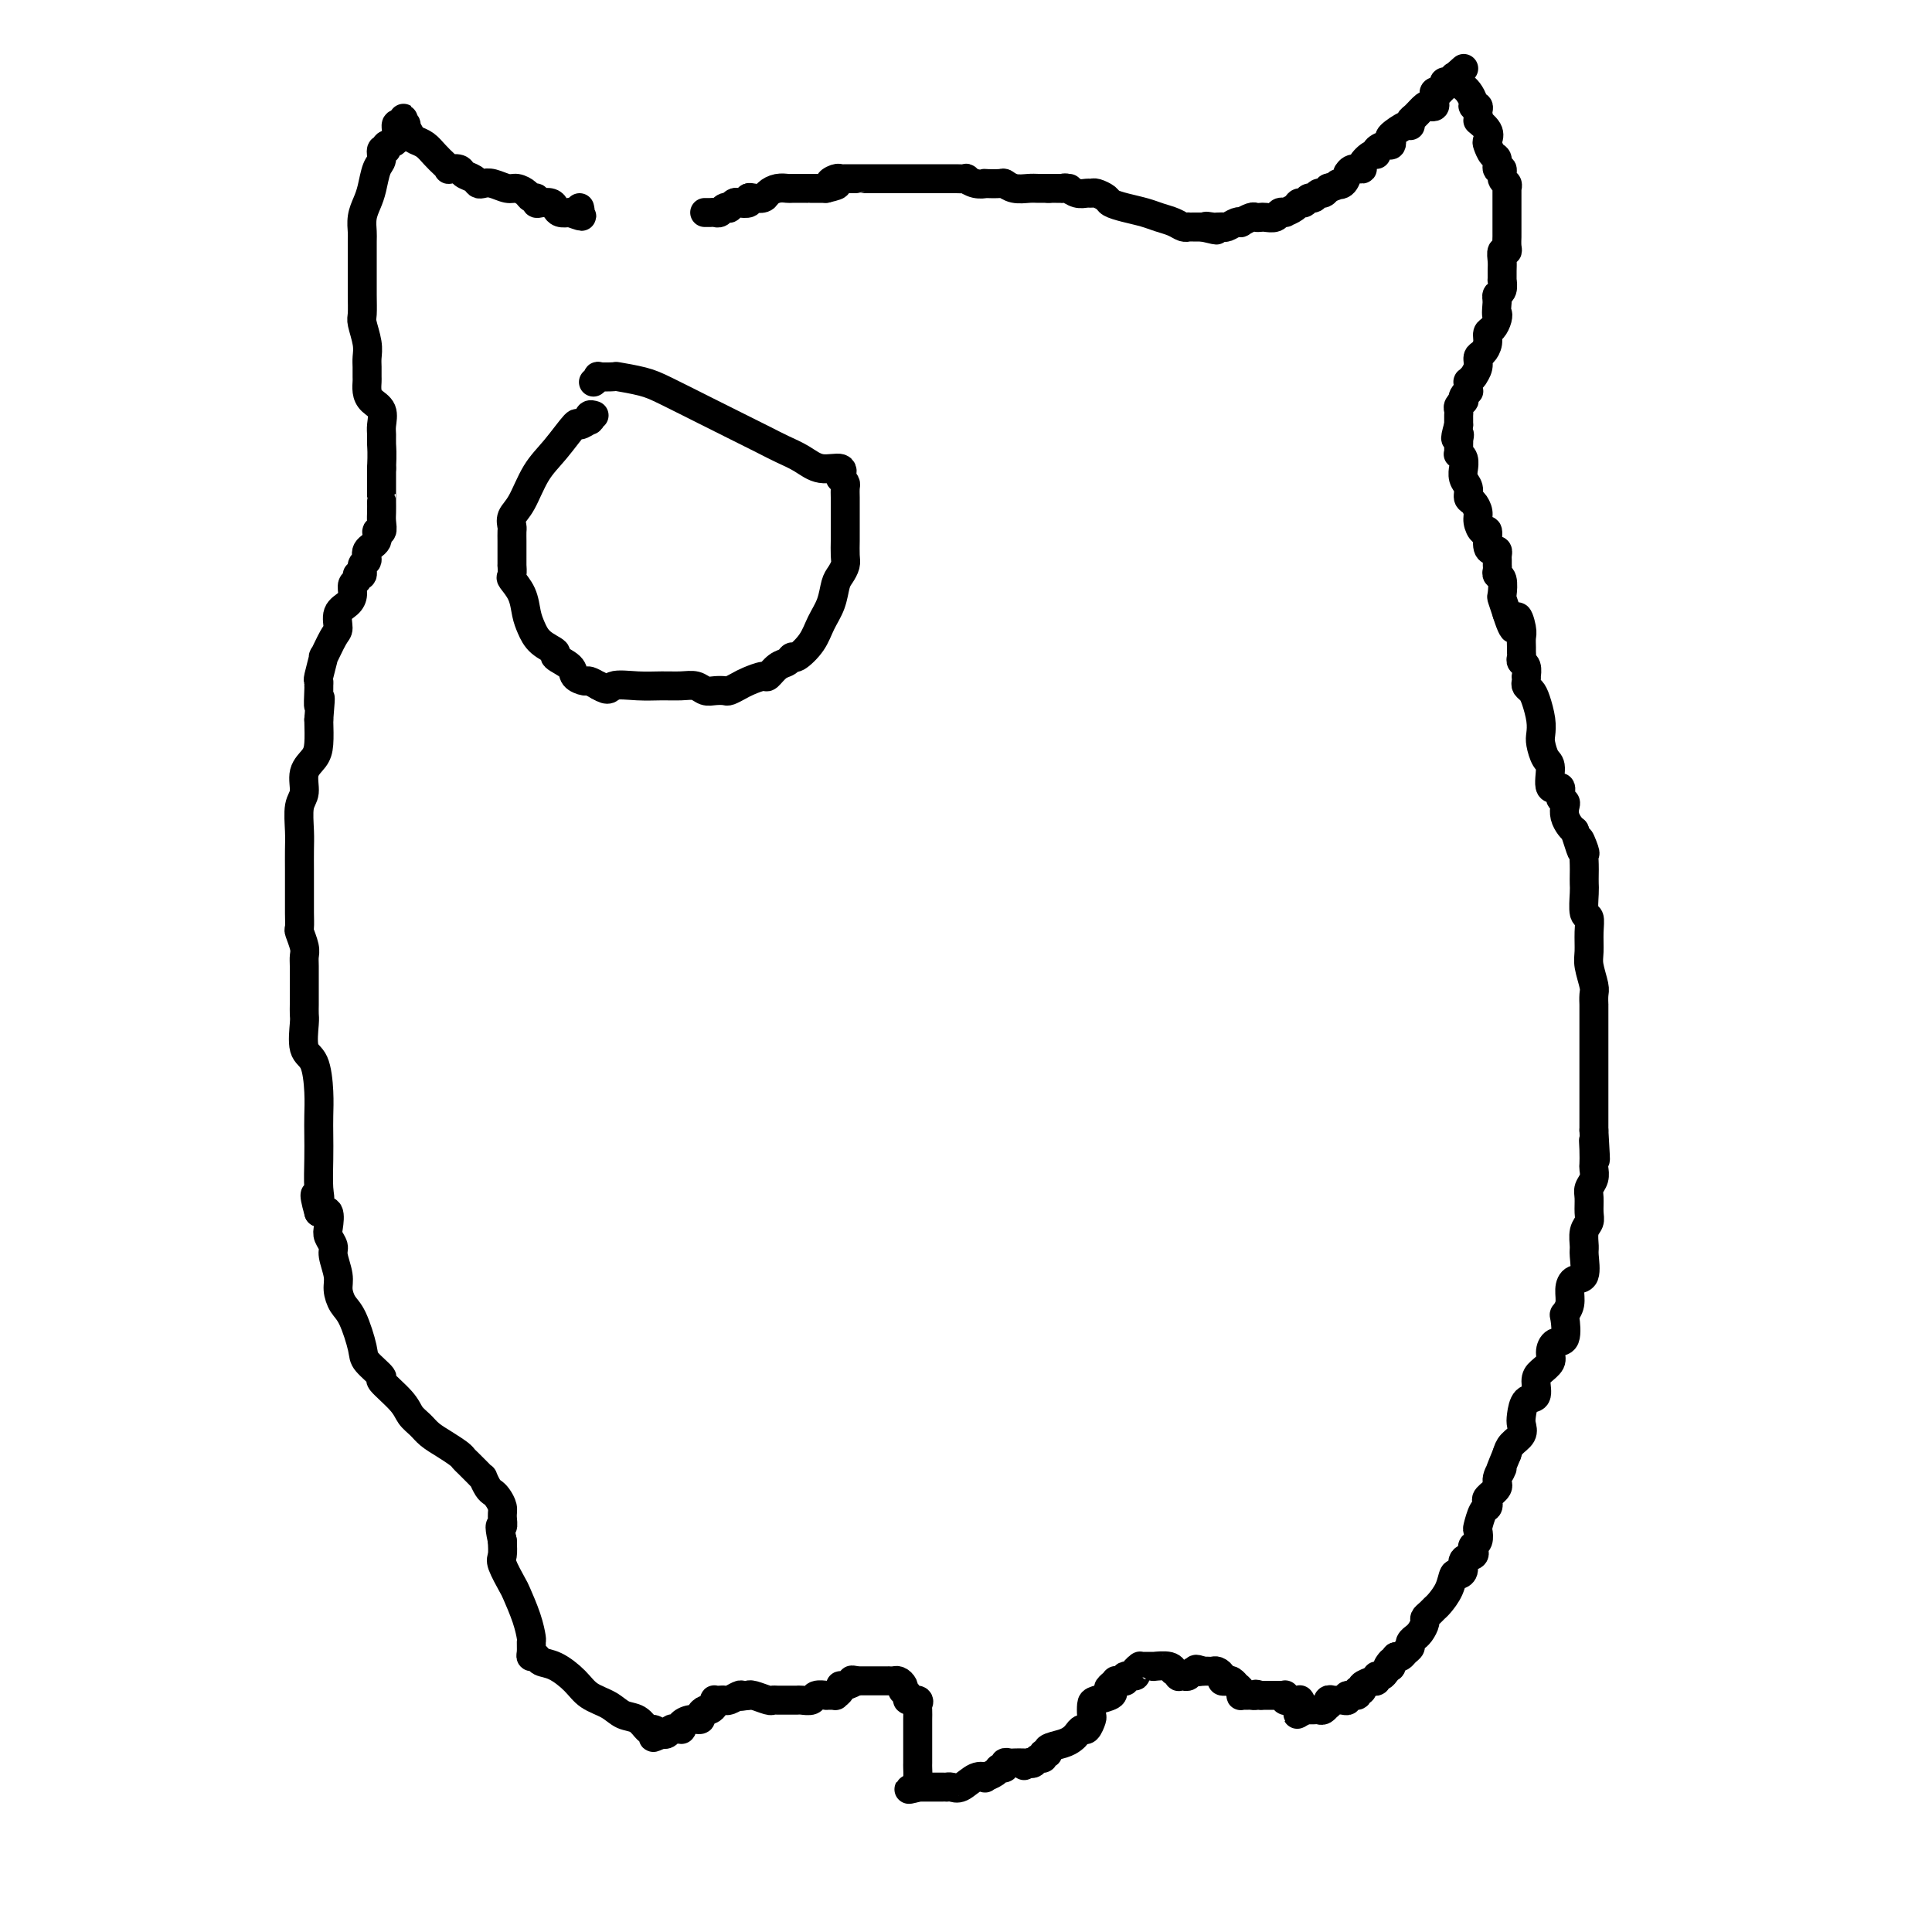 <svg viewBox='0 0 400 400' version='1.1' xmlns='http://www.w3.org/2000/svg' xmlns:xlink='http://www.w3.org/1999/xlink'><g fill='none' stroke='#000000' stroke-width='6' stroke-linecap='round' stroke-linejoin='round'><path d='M146,44c-0.089,-0.002 -0.179,-0.004 0,0c0.179,0.004 0.626,0.015 1,0c0.374,-0.015 0.674,-0.056 1,0c0.326,0.056 0.679,0.207 1,0c0.321,-0.207 0.609,-0.774 1,-1c0.391,-0.226 0.883,-0.112 1,0c0.117,0.112 -0.141,0.222 0,0c0.141,-0.222 0.681,-0.778 1,-1c0.319,-0.222 0.418,-0.111 1,0c0.582,0.111 1.647,0.223 2,0c0.353,-0.223 -0.005,-0.782 0,-1c0.005,-0.218 0.373,-0.097 1,0c0.627,0.097 1.514,0.170 2,0c0.486,-0.170 0.571,-0.581 1,-1c0.429,-0.419 1.201,-0.844 2,-1c0.799,-0.156 1.625,-0.042 2,0c0.375,0.042 0.300,0.011 1,0c0.700,-0.011 2.176,-0.003 3,0c0.824,0.003 0.995,0.001 1,0c0.005,-0.001 -0.156,-0.000 0,0c0.156,0.000 0.629,0.000 1,0c0.371,-0.000 0.638,-0.000 1,0c0.362,0.000 0.818,0.000 1,0c0.182,-0.000 0.091,-0.000 0,0'/><path d='M171,39c4.048,-0.939 1.667,-0.788 1,-1c-0.667,-0.212 0.381,-0.789 1,-1c0.619,-0.211 0.809,-0.057 1,0c0.191,0.057 0.384,0.015 1,0c0.616,-0.015 1.655,-0.004 2,0c0.345,0.004 -0.003,0.001 0,0c0.003,-0.001 0.357,-0.000 1,0c0.643,0.000 1.575,0.000 2,0c0.425,-0.000 0.342,-0.000 1,0c0.658,0.000 2.057,0.000 3,0c0.943,-0.000 1.430,-0.000 2,0c0.570,0.000 1.221,0.000 2,0c0.779,-0.000 1.685,-0.000 2,0c0.315,0.000 0.039,0.000 0,0c-0.039,-0.000 0.159,-0.000 1,0c0.841,0.000 2.324,0.000 3,0c0.676,-0.000 0.544,-0.001 1,0c0.456,0.001 1.501,0.004 2,0c0.499,-0.004 0.454,-0.015 1,0c0.546,0.015 1.685,0.057 2,0c0.315,-0.057 -0.192,-0.211 0,0c0.192,0.211 1.083,0.788 2,1c0.917,0.212 1.858,0.061 2,0c0.142,-0.061 -0.516,-0.030 0,0c0.516,0.030 2.207,0.061 3,0c0.793,-0.061 0.689,-0.212 1,0c0.311,0.212 1.036,0.789 2,1c0.964,0.211 2.166,0.057 3,0c0.834,-0.057 1.302,-0.015 2,0c0.698,0.015 1.628,0.004 2,0c0.372,-0.004 0.186,-0.002 0,0'/><path d='M217,39c7.509,-0.000 3.282,-0.001 2,0c-1.282,0.001 0.380,0.004 1,0c0.620,-0.004 0.197,-0.015 0,0c-0.197,0.015 -0.169,0.057 0,0c0.169,-0.057 0.478,-0.212 1,0c0.522,0.212 1.257,0.792 2,1c0.743,0.208 1.493,0.045 2,0c0.507,-0.045 0.771,0.029 1,0c0.229,-0.029 0.424,-0.163 1,0c0.576,0.163 1.532,0.621 2,1c0.468,0.379 0.446,0.679 1,1c0.554,0.321 1.682,0.664 3,1c1.318,0.336 2.826,0.664 4,1c1.174,0.336 2.012,0.678 3,1c0.988,0.322 2.124,0.622 3,1c0.876,0.378 1.493,0.833 2,1c0.507,0.167 0.906,0.045 1,0c0.094,-0.045 -0.116,-0.012 0,0c0.116,0.012 0.557,0.003 1,0c0.443,-0.003 0.889,-0.001 1,0c0.111,0.001 -0.111,0.000 0,0c0.111,-0.000 0.556,-0.000 1,0'/><path d='M249,47c5.128,1.238 1.949,0.332 1,0c-0.949,-0.332 0.334,-0.089 1,0c0.666,0.089 0.716,0.025 1,0c0.284,-0.025 0.800,-0.010 1,0c0.200,0.010 0.082,0.017 0,0c-0.082,-0.017 -0.129,-0.056 0,0c0.129,0.056 0.434,0.207 1,0c0.566,-0.207 1.394,-0.774 2,-1c0.606,-0.226 0.989,-0.113 1,0c0.011,0.113 -0.349,0.226 0,0c0.349,-0.226 1.407,-0.792 2,-1c0.593,-0.208 0.722,-0.060 1,0c0.278,0.060 0.705,0.030 1,0c0.295,-0.030 0.458,-0.061 1,0c0.542,0.061 1.464,0.213 2,0c0.536,-0.213 0.686,-0.792 1,-1c0.314,-0.208 0.791,-0.046 1,0c0.209,0.046 0.150,-0.025 0,0c-0.150,0.025 -0.391,0.146 0,0c0.391,-0.146 1.414,-0.560 2,-1c0.586,-0.440 0.734,-0.907 1,-1c0.266,-0.093 0.648,0.186 1,0c0.352,-0.186 0.672,-0.838 1,-1c0.328,-0.162 0.662,0.167 1,0c0.338,-0.167 0.679,-0.829 1,-1c0.321,-0.171 0.622,0.150 1,0c0.378,-0.150 0.832,-0.771 1,-1c0.168,-0.229 0.048,-0.065 0,0c-0.048,0.065 -0.024,0.033 0,0'/><path d='M275,39c4.431,-1.498 2.509,-1.242 2,-1c-0.509,0.242 0.393,0.472 1,0c0.607,-0.472 0.917,-1.645 1,-2c0.083,-0.355 -0.062,0.107 0,0c0.062,-0.107 0.333,-0.784 1,-1c0.667,-0.216 1.732,0.031 2,0c0.268,-0.031 -0.261,-0.338 0,-1c0.261,-0.662 1.313,-1.679 2,-2c0.687,-0.321 1.008,0.054 1,0c-0.008,-0.054 -0.345,-0.538 0,-1c0.345,-0.462 1.371,-0.902 2,-1c0.629,-0.098 0.862,0.146 1,0c0.138,-0.146 0.180,-0.684 0,-1c-0.180,-0.316 -0.582,-0.412 0,-1c0.582,-0.588 2.149,-1.668 3,-2c0.851,-0.332 0.987,0.082 1,0c0.013,-0.082 -0.098,-0.662 0,-1c0.098,-0.338 0.404,-0.433 1,-1c0.596,-0.567 1.480,-1.605 2,-2c0.520,-0.395 0.674,-0.148 1,0c0.326,0.148 0.823,0.197 1,0c0.177,-0.197 0.032,-0.641 0,-1c-0.032,-0.359 0.048,-0.635 0,-1c-0.048,-0.365 -0.224,-0.819 0,-1c0.224,-0.181 0.847,-0.087 1,0c0.153,0.087 -0.166,0.168 0,0c0.166,-0.168 0.815,-0.584 1,-1c0.185,-0.416 -0.095,-0.833 0,-1c0.095,-0.167 0.564,-0.083 1,0c0.436,0.083 0.839,0.167 1,0c0.161,-0.167 0.081,-0.583 0,-1'/><path d='M301,16c4.019,-3.561 1.066,-0.965 0,0c-1.066,0.965 -0.244,0.299 0,0c0.244,-0.299 -0.088,-0.231 0,0c0.088,0.231 0.597,0.626 1,1c0.403,0.374 0.700,0.726 1,1c0.300,0.274 0.602,0.469 1,1c0.398,0.531 0.891,1.399 1,2c0.109,0.601 -0.167,0.934 0,1c0.167,0.066 0.776,-0.136 1,0c0.224,0.136 0.064,0.610 0,1c-0.064,0.390 -0.032,0.695 0,1'/><path d='M306,24c0.653,1.373 -0.215,0.806 0,1c0.215,0.194 1.512,1.150 2,2c0.488,0.850 0.168,1.595 0,2c-0.168,0.405 -0.185,0.471 0,1c0.185,0.529 0.570,1.522 1,2c0.430,0.478 0.904,0.443 1,1c0.096,0.557 -0.184,1.708 0,2c0.184,0.292 0.834,-0.275 1,0c0.166,0.275 -0.152,1.392 0,2c0.152,0.608 0.773,0.706 1,1c0.227,0.294 0.061,0.785 0,1c-0.061,0.215 -0.016,0.156 0,0c0.016,-0.156 0.004,-0.409 0,0c-0.004,0.409 -0.001,1.479 0,2c0.001,0.521 0.000,0.492 0,1c-0.000,0.508 -0.000,1.554 0,2c0.000,0.446 0.001,0.292 0,1c-0.001,0.708 -0.004,2.279 0,3c0.004,0.721 0.015,0.592 0,1c-0.015,0.408 -0.057,1.355 0,2c0.057,0.645 0.211,0.990 0,1c-0.211,0.010 -0.789,-0.314 -1,0c-0.211,0.314 -0.056,1.268 0,2c0.056,0.732 0.011,1.243 0,2c-0.011,0.757 0.011,1.761 0,2c-0.011,0.239 -0.054,-0.286 0,0c0.054,0.286 0.207,1.385 0,2c-0.207,0.615 -0.773,0.747 -1,1c-0.227,0.253 -0.113,0.626 0,1'/><path d='M310,62c-0.321,3.897 -0.124,3.141 0,3c0.124,-0.141 0.174,0.333 0,1c-0.174,0.667 -0.572,1.526 -1,2c-0.428,0.474 -0.884,0.563 -1,1c-0.116,0.437 0.109,1.221 0,2c-0.109,0.779 -0.551,1.554 -1,2c-0.449,0.446 -0.904,0.563 -1,1c-0.096,0.437 0.167,1.193 0,2c-0.167,0.807 -0.763,1.666 -1,2c-0.237,0.334 -0.116,0.145 0,0c0.116,-0.145 0.227,-0.245 0,0c-0.227,0.245 -0.792,0.835 -1,1c-0.208,0.165 -0.059,-0.097 0,0c0.059,0.097 0.030,0.552 0,1c-0.030,0.448 -0.060,0.890 0,1c0.060,0.110 0.208,-0.111 0,0c-0.208,0.111 -0.774,0.555 -1,1c-0.226,0.445 -0.113,0.893 0,1c0.113,0.107 0.226,-0.126 0,0c-0.226,0.126 -0.793,0.612 -1,1c-0.207,0.388 -0.056,0.679 0,1c0.056,0.321 0.015,0.674 0,1c-0.015,0.326 -0.004,0.626 0,1c0.004,0.374 0.001,0.821 0,1c-0.001,0.179 -0.001,0.089 0,0'/><path d='M302,88c-1.238,4.410 -0.332,2.435 0,2c0.332,-0.435 0.089,0.671 0,1c-0.089,0.329 -0.024,-0.118 0,0c0.024,0.118 0.005,0.802 0,1c-0.005,0.198 0.002,-0.089 0,0c-0.002,0.089 -0.015,0.554 0,1c0.015,0.446 0.057,0.874 0,1c-0.057,0.126 -0.212,-0.051 0,0c0.212,0.051 0.793,0.331 1,1c0.207,0.669 0.041,1.727 0,2c-0.041,0.273 0.044,-0.240 0,0c-0.044,0.240 -0.218,1.233 0,2c0.218,0.767 0.828,1.307 1,2c0.172,0.693 -0.095,1.539 0,2c0.095,0.461 0.551,0.538 1,1c0.449,0.462 0.890,1.311 1,2c0.110,0.689 -0.111,1.218 0,2c0.111,0.782 0.555,1.816 1,2c0.445,0.184 0.890,-0.484 1,0c0.110,0.484 -0.114,2.118 0,3c0.114,0.882 0.566,1.010 1,1c0.434,-0.010 0.849,-0.157 1,0c0.151,0.157 0.040,0.620 0,1c-0.040,0.380 -0.007,0.677 0,1c0.007,0.323 -0.012,0.672 0,1c0.012,0.328 0.055,0.636 0,1c-0.055,0.364 -0.208,0.785 0,1c0.208,0.215 0.777,0.222 1,1c0.223,0.778 0.098,2.325 0,3c-0.098,0.675 -0.171,0.479 0,1c0.171,0.521 0.585,1.761 1,3'/><path d='M312,127c1.939,6.163 1.788,2.071 2,1c0.212,-1.071 0.789,0.879 1,2c0.211,1.121 0.055,1.414 0,2c-0.055,0.586 -0.011,1.465 0,2c0.011,0.535 -0.011,0.725 0,1c0.011,0.275 0.055,0.633 0,1c-0.055,0.367 -0.211,0.742 0,1c0.211,0.258 0.788,0.398 1,1c0.212,0.602 0.060,1.667 0,2c-0.060,0.333 -0.027,-0.064 0,0c0.027,0.064 0.050,0.590 0,1c-0.050,0.410 -0.171,0.705 0,1c0.171,0.295 0.634,0.592 1,1c0.366,0.408 0.637,0.929 1,2c0.363,1.071 0.820,2.693 1,4c0.180,1.307 0.085,2.299 0,3c-0.085,0.701 -0.158,1.110 0,2c0.158,0.890 0.549,2.259 1,3c0.451,0.741 0.962,0.853 1,2c0.038,1.147 -0.396,3.329 0,4c0.396,0.671 1.622,-0.168 2,0c0.378,0.168 -0.092,1.344 0,2c0.092,0.656 0.746,0.792 1,1c0.254,0.208 0.109,0.489 0,1c-0.109,0.511 -0.183,1.253 0,2c0.183,0.747 0.624,1.499 1,2c0.376,0.501 0.688,0.750 1,1'/><path d='M326,172c2.332,7.302 1.161,3.059 1,2c-0.161,-1.059 0.689,1.068 1,2c0.311,0.932 0.084,0.670 0,1c-0.084,0.330 -0.023,1.252 0,2c0.023,0.748 0.010,1.323 0,2c-0.010,0.677 -0.017,1.457 0,2c0.017,0.543 0.057,0.848 0,2c-0.057,1.152 -0.213,3.150 0,4c0.213,0.850 0.793,0.553 1,1c0.207,0.447 0.041,1.638 0,3c-0.041,1.362 0.041,2.895 0,4c-0.041,1.105 -0.207,1.783 0,3c0.207,1.217 0.788,2.974 1,4c0.212,1.026 0.057,1.323 0,2c-0.057,0.677 -0.015,1.735 0,2c0.015,0.265 0.004,-0.263 0,0c-0.004,0.263 -0.001,1.317 0,2c0.001,0.683 0.000,0.995 0,1c-0.000,0.005 -0.000,-0.296 0,0c0.000,0.296 0.000,1.189 0,2c-0.000,0.811 -0.000,1.540 0,2c0.000,0.460 0.000,0.651 0,1c-0.000,0.349 -0.000,0.857 0,2c0.000,1.143 0.000,2.921 0,4c-0.000,1.079 -0.000,1.458 0,2c0.000,0.542 0.000,1.248 0,2c-0.000,0.752 -0.000,1.550 0,2c0.000,0.450 0.000,0.554 0,1c-0.000,0.446 -0.000,1.236 0,2c0.000,0.764 0.000,1.504 0,2c-0.000,0.496 -0.000,0.748 0,1'/><path d='M330,234c0.619,10.256 0.167,4.898 0,3c-0.167,-1.898 -0.049,-0.334 0,1c0.049,1.334 0.027,2.439 0,3c-0.027,0.561 -0.060,0.577 0,1c0.060,0.423 0.213,1.254 0,2c-0.213,0.746 -0.793,1.406 -1,2c-0.207,0.594 -0.041,1.122 0,2c0.041,0.878 -0.042,2.106 0,3c0.042,0.894 0.209,1.455 0,2c-0.209,0.545 -0.795,1.073 -1,2c-0.205,0.927 -0.031,2.254 0,3c0.031,0.746 -0.082,0.913 0,2c0.082,1.087 0.358,3.094 0,4c-0.358,0.906 -1.350,0.712 -2,1c-0.650,0.288 -0.957,1.058 -1,2c-0.043,0.942 0.178,2.055 0,3c-0.178,0.945 -0.756,1.723 -1,2c-0.244,0.277 -0.155,0.052 0,1c0.155,0.948 0.375,3.069 0,4c-0.375,0.931 -1.344,0.671 -2,1c-0.656,0.329 -0.997,1.248 -1,2c-0.003,0.752 0.332,1.337 0,2c-0.332,0.663 -1.332,1.403 -2,2c-0.668,0.597 -1.002,1.052 -1,2c0.002,0.948 0.342,2.389 0,3c-0.342,0.611 -1.366,0.390 -2,1c-0.634,0.610 -0.877,2.050 -1,3c-0.123,0.950 -0.126,1.409 0,2c0.126,0.591 0.380,1.313 0,2c-0.380,0.687 -1.394,1.339 -2,2c-0.606,0.661 -0.803,1.330 -1,2'/><path d='M312,301c-2.632,6.307 -1.213,3.574 -1,3c0.213,-0.574 -0.779,1.013 -1,2c-0.221,0.987 0.330,1.376 0,2c-0.330,0.624 -1.542,1.484 -2,2c-0.458,0.516 -0.161,0.686 0,1c0.161,0.314 0.188,0.770 0,1c-0.188,0.230 -0.590,0.233 -1,1c-0.410,0.767 -0.828,2.300 -1,3c-0.172,0.700 -0.096,0.569 0,1c0.096,0.431 0.214,1.424 0,2c-0.214,0.576 -0.761,0.735 -1,1c-0.239,0.265 -0.172,0.636 0,1c0.172,0.364 0.449,0.722 0,1c-0.449,0.278 -1.625,0.475 -2,1c-0.375,0.525 0.050,1.377 0,2c-0.050,0.623 -0.577,1.017 -1,1c-0.423,-0.017 -0.743,-0.447 -1,0c-0.257,0.447 -0.451,1.769 -1,3c-0.549,1.231 -1.453,2.370 -2,3c-0.547,0.630 -0.738,0.750 -1,1c-0.262,0.250 -0.596,0.631 -1,1c-0.404,0.369 -0.878,0.725 -1,1c-0.122,0.275 0.107,0.469 0,1c-0.107,0.531 -0.550,1.399 -1,2c-0.450,0.601 -0.908,0.934 -1,1c-0.092,0.066 0.183,-0.136 0,0c-0.183,0.136 -0.822,0.611 -1,1c-0.178,0.389 0.107,0.692 0,1c-0.107,0.308 -0.606,0.621 -1,1c-0.394,0.379 -0.684,0.822 -1,1c-0.316,0.178 -0.658,0.089 -1,0'/><path d='M289,343c-2.698,3.411 -1.444,1.440 -1,1c0.444,-0.440 0.076,0.652 0,1c-0.076,0.348 0.138,-0.047 0,0c-0.138,0.047 -0.630,0.534 -1,1c-0.370,0.466 -0.619,0.909 -1,1c-0.381,0.091 -0.895,-0.169 -1,0c-0.105,0.169 0.197,0.767 0,1c-0.197,0.233 -0.894,0.100 -1,0c-0.106,-0.100 0.380,-0.166 0,0c-0.380,0.166 -1.626,0.565 -2,1c-0.374,0.435 0.125,0.905 0,1c-0.125,0.095 -0.874,-0.185 -1,0c-0.126,0.185 0.369,0.834 0,1c-0.369,0.166 -1.604,-0.151 -2,0c-0.396,0.151 0.048,0.772 0,1c-0.048,0.228 -0.587,0.065 -1,0c-0.413,-0.065 -0.698,-0.033 -1,0c-0.302,0.033 -0.620,0.065 -1,0c-0.380,-0.065 -0.823,-0.228 -1,0c-0.177,0.228 -0.089,0.846 0,1c0.089,0.154 0.179,-0.155 0,0c-0.179,0.155 -0.625,0.774 -1,1c-0.375,0.226 -0.678,0.061 -1,0c-0.322,-0.061 -0.664,-0.016 -1,0c-0.336,0.016 -0.668,0.005 -1,0c-0.332,-0.005 -0.666,-0.002 -1,0'/><path d='M270,354c-2.880,1.746 -0.579,0.611 0,0c0.579,-0.611 -0.562,-0.700 -1,-1c-0.438,-0.300 -0.173,-0.813 0,-1c0.173,-0.187 0.253,-0.049 0,0c-0.253,0.049 -0.839,0.009 -1,0c-0.161,-0.009 0.101,0.012 0,0c-0.101,-0.012 -0.566,-0.056 -1,0c-0.434,0.056 -0.836,0.211 -1,0c-0.164,-0.211 -0.090,-0.789 0,-1c0.090,-0.211 0.197,-0.057 0,0c-0.197,0.057 -0.697,0.015 -1,0c-0.303,-0.015 -0.407,-0.004 -1,0c-0.593,0.004 -1.674,0.001 -2,0c-0.326,-0.001 0.105,-0.000 0,0c-0.105,0.000 -0.744,0.000 -1,0c-0.256,-0.000 -0.128,-0.000 0,0'/><path d='M261,351c-1.555,-0.464 -0.942,-0.125 -1,0c-0.058,0.125 -0.786,0.034 -1,0c-0.214,-0.034 0.087,-0.012 0,0c-0.087,0.012 -0.563,0.013 -1,0c-0.437,-0.013 -0.834,-0.041 -1,0c-0.166,0.041 -0.100,0.151 0,0c0.100,-0.151 0.234,-0.562 0,-1c-0.234,-0.438 -0.837,-0.901 -1,-1c-0.163,-0.099 0.115,0.167 0,0c-0.115,-0.167 -0.622,-0.766 -1,-1c-0.378,-0.234 -0.626,-0.101 -1,0c-0.374,0.101 -0.873,0.171 -1,0c-0.127,-0.171 0.120,-0.582 0,-1c-0.120,-0.418 -0.607,-0.844 -1,-1c-0.393,-0.156 -0.693,-0.042 -1,0c-0.307,0.042 -0.621,0.011 -1,0c-0.379,-0.011 -0.823,-0.003 -1,0c-0.177,0.003 -0.089,0.002 0,0'/><path d='M249,346c-2.096,-0.778 -1.335,-0.222 -1,0c0.335,0.222 0.243,0.112 0,0c-0.243,-0.112 -0.639,-0.225 -1,0c-0.361,0.225 -0.689,0.788 -1,1c-0.311,0.212 -0.605,0.072 -1,0c-0.395,-0.072 -0.891,-0.076 -1,0c-0.109,0.076 0.170,0.230 0,0c-0.170,-0.230 -0.787,-0.846 -1,-1c-0.213,-0.154 -0.022,0.155 0,0c0.022,-0.155 -0.126,-0.774 -1,-1c-0.874,-0.226 -2.473,-0.060 -3,0c-0.527,0.060 0.018,0.015 0,0c-0.018,-0.015 -0.597,-0.001 -1,0c-0.403,0.001 -0.628,-0.010 -1,0c-0.372,0.010 -0.892,0.040 -1,0c-0.108,-0.040 0.196,-0.151 0,0c-0.196,0.151 -0.892,0.562 -1,1c-0.108,0.438 0.374,0.902 0,1c-0.374,0.098 -1.602,-0.171 -2,0c-0.398,0.171 0.034,0.781 0,1c-0.034,0.219 -0.535,0.049 -1,0c-0.465,-0.049 -0.894,0.025 -1,0c-0.106,-0.025 0.113,-0.150 0,0c-0.113,0.150 -0.556,0.575 -1,1'/><path d='M230,349c-0.973,0.799 -0.404,0.795 0,1c0.404,0.205 0.645,0.617 0,1c-0.645,0.383 -2.176,0.737 -3,1c-0.824,0.263 -0.942,0.434 -1,1c-0.058,0.566 -0.057,1.528 0,2c0.057,0.472 0.170,0.455 0,1c-0.170,0.545 -0.624,1.652 -1,2c-0.376,0.348 -0.673,-0.062 -1,0c-0.327,0.062 -0.685,0.595 -1,1c-0.315,0.405 -0.586,0.682 -1,1c-0.414,0.318 -0.972,0.678 -2,1c-1.028,0.322 -2.527,0.607 -3,1c-0.473,0.393 0.081,0.894 0,1c-0.081,0.106 -0.795,-0.181 -1,0c-0.205,0.181 0.100,0.832 0,1c-0.100,0.168 -0.604,-0.147 -1,0c-0.396,0.147 -0.685,0.756 -1,1c-0.315,0.244 -0.658,0.122 -1,0'/><path d='M213,365c-1.865,1.083 -0.527,0.290 0,0c0.527,-0.290 0.242,-0.079 0,0c-0.242,0.079 -0.442,0.025 -1,0c-0.558,-0.025 -1.473,-0.022 -2,0c-0.527,0.022 -0.665,0.061 -1,0c-0.335,-0.061 -0.868,-0.223 -1,0c-0.132,0.223 0.138,0.831 0,1c-0.138,0.169 -0.683,-0.100 -1,0c-0.317,0.100 -0.406,0.570 -1,1c-0.594,0.430 -1.693,0.819 -2,1c-0.307,0.181 0.176,0.154 0,0c-0.176,-0.154 -1.013,-0.433 -2,0c-0.987,0.433 -2.124,1.580 -3,2c-0.876,0.420 -1.493,0.112 -2,0c-0.507,-0.112 -0.906,-0.030 -1,0c-0.094,0.030 0.116,0.008 0,0c-0.116,-0.008 -0.560,-0.002 -1,0c-0.440,0.002 -0.878,0.001 -1,0c-0.122,-0.001 0.072,-0.000 0,0c-0.072,0.000 -0.412,0.000 -1,0c-0.588,-0.000 -1.426,-0.000 -2,0c-0.574,0.000 -0.885,0.000 -1,0c-0.115,-0.000 -0.033,-0.000 0,0c0.033,0.000 0.016,0.000 0,0'/><path d='M190,370c-3.558,0.826 -0.953,0.391 0,0c0.953,-0.391 0.255,-0.737 0,-1c-0.255,-0.263 -0.068,-0.443 0,-1c0.068,-0.557 0.018,-1.491 0,-2c-0.018,-0.509 -0.005,-0.592 0,-1c0.005,-0.408 0.001,-1.142 0,-2c-0.001,-0.858 -0.000,-1.839 0,-2c0.000,-0.161 0.000,0.500 0,0c-0.000,-0.500 -0.001,-2.161 0,-3c0.001,-0.839 0.002,-0.856 0,-1c-0.002,-0.144 -0.008,-0.416 0,-1c0.008,-0.584 0.031,-1.480 0,-2c-0.031,-0.520 -0.117,-0.665 0,-1c0.117,-0.335 0.438,-0.859 0,-1c-0.438,-0.141 -1.633,0.103 -2,0c-0.367,-0.103 0.095,-0.553 0,-1c-0.095,-0.447 -0.746,-0.890 -1,-1c-0.254,-0.110 -0.111,0.114 0,0c0.111,-0.114 0.188,-0.566 0,-1c-0.188,-0.434 -0.642,-0.848 -1,-1c-0.358,-0.152 -0.621,-0.041 -1,0c-0.379,0.041 -0.876,0.011 -1,0c-0.124,-0.011 0.123,-0.003 0,0c-0.123,0.003 -0.616,0.001 -1,0c-0.384,-0.001 -0.660,-0.000 -1,0c-0.340,0.000 -0.745,0.000 -1,0c-0.255,-0.000 -0.358,-0.000 -1,0c-0.642,0.000 -1.821,0.000 -3,0'/><path d='M177,348c-1.443,-0.219 -0.051,-0.265 0,0c0.051,0.265 -1.240,0.842 -2,1c-0.760,0.158 -0.991,-0.101 -1,0c-0.009,0.101 0.204,0.563 0,1c-0.204,0.437 -0.823,0.849 -1,1c-0.177,0.151 0.089,0.039 0,0c-0.089,-0.039 -0.534,-0.007 -1,0c-0.466,0.007 -0.955,-0.012 -1,0c-0.045,0.012 0.353,0.056 0,0c-0.353,-0.056 -1.457,-0.211 -2,0c-0.543,0.211 -0.526,0.789 -1,1c-0.474,0.211 -1.440,0.057 -2,0c-0.560,-0.057 -0.714,-0.015 -1,0c-0.286,0.015 -0.705,0.005 -1,0c-0.295,-0.005 -0.468,-0.005 -1,0c-0.532,0.005 -1.425,0.015 -2,0c-0.575,-0.015 -0.834,-0.057 -1,0c-0.166,0.057 -0.240,0.211 -1,0c-0.760,-0.211 -2.204,-0.788 -3,-1c-0.796,-0.212 -0.942,-0.061 -1,0c-0.058,0.061 -0.029,0.030 0,0'/><path d='M155,351c-3.351,0.460 -0.729,0.109 0,0c0.729,-0.109 -0.434,0.023 -1,0c-0.566,-0.023 -0.534,-0.202 -1,0c-0.466,0.202 -1.432,0.786 -2,1c-0.568,0.214 -0.740,0.060 -1,0c-0.260,-0.060 -0.609,-0.026 -1,0c-0.391,0.026 -0.825,0.045 -1,0c-0.175,-0.045 -0.089,-0.153 0,0c0.089,0.153 0.183,0.567 0,1c-0.183,0.433 -0.643,0.886 -1,1c-0.357,0.114 -0.611,-0.110 -1,0c-0.389,0.110 -0.913,0.555 -1,1c-0.087,0.445 0.265,0.890 0,1c-0.265,0.110 -1.146,-0.114 -2,0c-0.854,0.114 -1.682,0.565 -2,1c-0.318,0.435 -0.126,0.852 0,1c0.126,0.148 0.188,0.026 0,0c-0.188,-0.026 -0.625,0.046 -1,0c-0.375,-0.046 -0.688,-0.208 -1,0c-0.312,0.208 -0.622,0.787 -1,1c-0.378,0.213 -0.822,0.061 -1,0c-0.178,-0.061 -0.089,-0.030 0,0'/><path d='M137,359c-2.961,1.306 -1.363,0.572 -1,0c0.363,-0.572 -0.509,-0.983 -1,-1c-0.491,-0.017 -0.600,0.358 -1,0c-0.400,-0.358 -1.092,-1.449 -2,-2c-0.908,-0.551 -2.031,-0.561 -3,-1c-0.969,-0.439 -1.783,-1.308 -3,-2c-1.217,-0.692 -2.837,-1.209 -4,-2c-1.163,-0.791 -1.871,-1.858 -3,-3c-1.129,-1.142 -2.681,-2.360 -4,-3c-1.319,-0.640 -2.406,-0.700 -3,-1c-0.594,-0.300 -0.695,-0.838 -1,-1c-0.305,-0.162 -0.816,0.051 -1,0c-0.184,-0.051 -0.042,-0.368 0,-1c0.042,-0.632 -0.015,-1.581 0,-2c0.015,-0.419 0.102,-0.308 0,-1c-0.102,-0.692 -0.391,-2.187 -1,-4c-0.609,-1.813 -1.536,-3.944 -2,-5c-0.464,-1.056 -0.465,-1.036 -1,-2c-0.535,-0.964 -1.606,-2.914 -2,-4c-0.394,-1.086 -0.113,-1.310 0,-2c0.113,-0.690 0.056,-1.845 0,-3'/><path d='M104,319c-0.925,-4.141 -0.237,-2.994 0,-3c0.237,-0.006 0.022,-1.166 0,-2c-0.022,-0.834 0.148,-1.341 0,-2c-0.148,-0.659 -0.613,-1.468 -1,-2c-0.387,-0.532 -0.694,-0.785 -1,-1c-0.306,-0.215 -0.610,-0.390 -1,-1c-0.390,-0.610 -0.864,-1.655 -1,-2c-0.136,-0.345 0.067,0.011 0,0c-0.067,-0.011 -0.405,-0.387 -1,-1c-0.595,-0.613 -1.447,-1.463 -2,-2c-0.553,-0.537 -0.805,-0.763 -1,-1c-0.195,-0.237 -0.332,-0.486 -1,-1c-0.668,-0.514 -1.867,-1.294 -3,-2c-1.133,-0.706 -2.200,-1.339 -3,-2c-0.800,-0.661 -1.332,-1.352 -2,-2c-0.668,-0.648 -1.472,-1.255 -2,-2c-0.528,-0.745 -0.781,-1.627 -2,-3c-1.219,-1.373 -3.404,-3.236 -4,-4c-0.596,-0.764 0.398,-0.430 0,-1c-0.398,-0.570 -2.188,-2.043 -3,-3c-0.812,-0.957 -0.647,-1.399 -1,-3c-0.353,-1.601 -1.223,-4.362 -2,-6c-0.777,-1.638 -1.461,-2.154 -2,-3c-0.539,-0.846 -0.933,-2.023 -1,-3c-0.067,-0.977 0.192,-1.755 0,-3c-0.192,-1.245 -0.835,-2.958 -1,-4c-0.165,-1.042 0.146,-1.415 0,-2c-0.146,-0.585 -0.751,-1.384 -1,-2c-0.249,-0.616 -0.144,-1.051 0,-2c0.144,-0.949 0.327,-2.414 0,-3c-0.327,-0.586 -1.163,-0.293 -2,0'/><path d='M66,251c-1.547,-5.433 -0.415,-3.516 0,-3c0.415,0.516 0.112,-0.369 0,-2c-0.112,-1.631 -0.032,-4.009 0,-6c0.032,-1.991 0.015,-3.594 0,-5c-0.015,-1.406 -0.028,-2.615 0,-4c0.028,-1.385 0.099,-2.947 0,-5c-0.099,-2.053 -0.366,-4.595 -1,-6c-0.634,-1.405 -1.634,-1.671 -2,-3c-0.366,-1.329 -0.098,-3.721 0,-5c0.098,-1.279 0.026,-1.444 0,-2c-0.026,-0.556 -0.007,-1.504 0,-2c0.007,-0.496 0.002,-0.542 0,-1c-0.002,-0.458 0.001,-1.329 0,-2c-0.001,-0.671 -0.004,-1.143 0,-2c0.004,-0.857 0.015,-2.098 0,-3c-0.015,-0.902 -0.057,-1.466 0,-2c0.057,-0.534 0.211,-1.038 0,-2c-0.211,-0.962 -0.789,-2.382 -1,-3c-0.211,-0.618 -0.057,-0.433 0,-1c0.057,-0.567 0.015,-1.887 0,-3c-0.015,-1.113 -0.004,-2.018 0,-3c0.004,-0.982 -0.000,-2.042 0,-3c0.000,-0.958 0.004,-1.816 0,-3c-0.004,-1.184 -0.017,-2.694 0,-4c0.017,-1.306 0.064,-2.408 0,-4c-0.064,-1.592 -0.238,-3.674 0,-5c0.238,-1.326 0.887,-1.897 1,-3c0.113,-1.103 -0.310,-2.739 0,-4c0.310,-1.261 1.353,-2.147 2,-3c0.647,-0.853 0.899,-1.672 1,-3c0.101,-1.328 0.050,-3.164 0,-5'/><path d='M66,149c0.618,-7.316 0.165,-3.606 0,-3c-0.165,0.606 -0.040,-1.892 0,-3c0.040,-1.108 -0.005,-0.825 0,-1c0.005,-0.175 0.060,-0.807 0,-1c-0.060,-0.193 -0.236,0.052 0,-1c0.236,-1.052 0.885,-3.402 1,-4c0.115,-0.598 -0.302,0.555 0,0c0.302,-0.555 1.325,-2.820 2,-4c0.675,-1.180 1.003,-1.276 1,-2c-0.003,-0.724 -0.336,-2.078 0,-3c0.336,-0.922 1.343,-1.414 2,-2c0.657,-0.586 0.965,-1.265 1,-2c0.035,-0.735 -0.202,-1.524 0,-2c0.202,-0.476 0.843,-0.637 1,-1c0.157,-0.363 -0.170,-0.926 0,-1c0.170,-0.074 0.838,0.343 1,0c0.162,-0.343 -0.182,-1.445 0,-2c0.182,-0.555 0.890,-0.564 1,-1c0.110,-0.436 -0.377,-1.300 0,-2c0.377,-0.700 1.618,-1.237 2,-2c0.382,-0.763 -0.094,-1.753 0,-2c0.094,-0.247 0.757,0.250 1,0c0.243,-0.250 0.065,-1.245 0,-2c-0.065,-0.755 -0.017,-1.268 0,-2c0.017,-0.732 0.005,-1.682 0,-2c-0.005,-0.318 -0.001,-0.005 0,0c0.001,0.005 0.000,-0.300 0,-1c-0.000,-0.700 -0.000,-1.796 0,-2c0.000,-0.204 0.000,0.484 0,0c-0.000,-0.484 -0.000,-2.138 0,-3c0.000,-0.862 0.000,-0.931 0,-1'/><path d='M79,97c0.153,-3.353 0.034,-4.235 0,-5c-0.034,-0.765 0.015,-1.412 0,-2c-0.015,-0.588 -0.095,-1.117 0,-2c0.095,-0.883 0.365,-2.120 0,-3c-0.365,-0.880 -1.366,-1.405 -2,-2c-0.634,-0.595 -0.902,-1.261 -1,-2c-0.098,-0.739 -0.025,-1.550 0,-2c0.025,-0.450 0.003,-0.537 0,-1c-0.003,-0.463 0.013,-1.302 0,-2c-0.013,-0.698 -0.056,-1.256 0,-2c0.056,-0.744 0.211,-1.673 0,-3c-0.211,-1.327 -0.789,-3.053 -1,-4c-0.211,-0.947 -0.057,-1.115 0,-2c0.057,-0.885 0.015,-2.487 0,-4c-0.015,-1.513 -0.005,-2.936 0,-4c0.005,-1.064 0.004,-1.769 0,-3c-0.004,-1.231 -0.012,-2.989 0,-4c0.012,-1.011 0.044,-1.276 0,-2c-0.044,-0.724 -0.165,-1.909 0,-3c0.165,-1.091 0.618,-2.090 1,-3c0.382,-0.910 0.695,-1.731 1,-3c0.305,-1.269 0.601,-2.985 1,-4c0.399,-1.015 0.899,-1.331 1,-2c0.101,-0.669 -0.198,-1.693 0,-2c0.198,-0.307 0.893,0.103 1,0c0.107,-0.103 -0.373,-0.718 0,-1c0.373,-0.282 1.601,-0.230 2,-1c0.399,-0.770 -0.029,-2.363 0,-3c0.029,-0.637 0.514,-0.319 1,0'/><path d='M83,26c1.173,-2.947 0.106,-0.815 0,0c-0.106,0.815 0.748,0.312 1,0c0.252,-0.312 -0.098,-0.432 0,0c0.098,0.432 0.646,1.415 1,2c0.354,0.585 0.516,0.773 1,1c0.484,0.227 1.291,0.492 2,1c0.709,0.508 1.321,1.260 2,2c0.679,0.740 1.424,1.469 2,2c0.576,0.531 0.984,0.863 1,1c0.016,0.137 -0.361,0.079 0,0c0.361,-0.079 1.458,-0.179 2,0c0.542,0.179 0.528,0.635 1,1c0.472,0.365 1.429,0.638 2,1c0.571,0.362 0.758,0.814 1,1c0.242,0.186 0.541,0.105 1,0c0.459,-0.105 1.078,-0.234 2,0c0.922,0.234 2.146,0.832 3,1c0.854,0.168 1.339,-0.095 2,0c0.661,0.095 1.500,0.547 2,1c0.500,0.453 0.663,0.905 1,1c0.337,0.095 0.850,-0.168 1,0c0.150,0.168 -0.063,0.767 0,1c0.063,0.233 0.401,0.101 1,0c0.599,-0.101 1.460,-0.171 2,0c0.540,0.171 0.761,0.585 1,1c0.239,0.415 0.497,0.833 1,1c0.503,0.167 1.252,0.084 2,0'/><path d='M118,44c4.244,1.546 1.855,0.411 1,0c-0.855,-0.411 -0.177,-0.096 0,0c0.177,0.096 -0.149,-0.026 0,0c0.149,0.026 0.771,0.199 1,0c0.229,-0.199 0.065,-0.771 0,-1c-0.065,-0.229 -0.033,-0.114 0,0'/><path d='M123,86c-0.407,-0.124 -0.814,-0.247 -1,0c-0.186,0.247 -0.153,0.866 0,1c0.153,0.134 0.424,-0.217 0,0c-0.424,0.217 -1.545,1.003 -2,1c-0.455,-0.003 -0.245,-0.794 -1,0c-0.755,0.794 -2.475,3.172 -4,5c-1.525,1.828 -2.853,3.105 -4,5c-1.147,1.895 -2.111,4.408 -3,6c-0.889,1.592 -1.702,2.262 -2,3c-0.298,0.738 -0.080,1.544 0,2c0.080,0.456 0.021,0.561 0,1c-0.021,0.439 -0.006,1.212 0,2c0.006,0.788 0.002,1.591 0,2c-0.002,0.409 -0.002,0.423 0,1c0.002,0.577 0.007,1.718 0,2c-0.007,0.282 -0.027,-0.294 0,0c0.027,0.294 0.101,1.457 0,2c-0.101,0.543 -0.377,0.467 0,1c0.377,0.533 1.405,1.677 2,3c0.595,1.323 0.755,2.826 1,4c0.245,1.174 0.574,2.019 1,3c0.426,0.981 0.950,2.098 2,3c1.050,0.902 2.628,1.591 3,2c0.372,0.409 -0.462,0.540 0,1c0.462,0.460 2.221,1.250 3,2c0.779,0.750 0.580,1.459 1,2c0.420,0.541 1.459,0.915 2,1c0.541,0.085 0.583,-0.119 1,0c0.417,0.119 1.208,0.559 2,1'/><path d='M124,142c2.299,1.392 2.048,0.372 3,0c0.952,-0.372 3.109,-0.096 5,0c1.891,0.096 3.518,0.012 5,0c1.482,-0.012 2.821,0.049 4,0c1.179,-0.049 2.199,-0.209 3,0c0.801,0.209 1.384,0.785 2,1c0.616,0.215 1.266,0.069 2,0c0.734,-0.069 1.552,-0.061 2,0c0.448,0.061 0.525,0.176 1,0c0.475,-0.176 1.348,-0.642 2,-1c0.652,-0.358 1.081,-0.606 2,-1c0.919,-0.394 2.327,-0.933 3,-1c0.673,-0.067 0.612,0.338 1,0c0.388,-0.338 1.224,-1.419 2,-2c0.776,-0.581 1.492,-0.661 2,-1c0.508,-0.339 0.808,-0.936 1,-1c0.192,-0.064 0.275,0.404 1,0c0.725,-0.404 2.092,-1.680 3,-3c0.908,-1.320 1.357,-2.686 2,-4c0.643,-1.314 1.479,-2.578 2,-4c0.521,-1.422 0.728,-3.004 1,-4c0.272,-0.996 0.609,-1.406 1,-2c0.391,-0.594 0.837,-1.373 1,-2c0.163,-0.627 0.044,-1.102 0,-2c-0.044,-0.898 -0.012,-2.219 0,-3c0.012,-0.781 0.004,-1.021 0,-2c-0.004,-0.979 -0.004,-2.696 0,-4c0.004,-1.304 0.011,-2.195 0,-3c-0.011,-0.805 -0.042,-1.524 0,-2c0.042,-0.476 0.155,-0.707 0,-1c-0.155,-0.293 -0.577,-0.646 -1,-1'/><path d='M174,99c-0.206,-2.944 -0.222,-1.303 0,-1c0.222,0.303 0.680,-0.733 0,-1c-0.680,-0.267 -2.498,0.235 -4,0c-1.502,-0.235 -2.687,-1.205 -4,-2c-1.313,-0.795 -2.753,-1.414 -4,-2c-1.247,-0.586 -2.302,-1.141 -4,-2c-1.698,-0.859 -4.039,-2.024 -6,-3c-1.961,-0.976 -3.542,-1.764 -6,-3c-2.458,-1.236 -5.795,-2.919 -8,-4c-2.205,-1.081 -3.280,-1.559 -5,-2c-1.720,-0.441 -4.086,-0.847 -5,-1c-0.914,-0.153 -0.375,-0.055 -1,0c-0.625,0.055 -2.415,0.066 -3,0c-0.585,-0.066 0.035,-0.210 0,0c-0.035,0.210 -0.724,0.774 -1,1c-0.276,0.226 -0.138,0.113 0,0'/></g>
</svg>